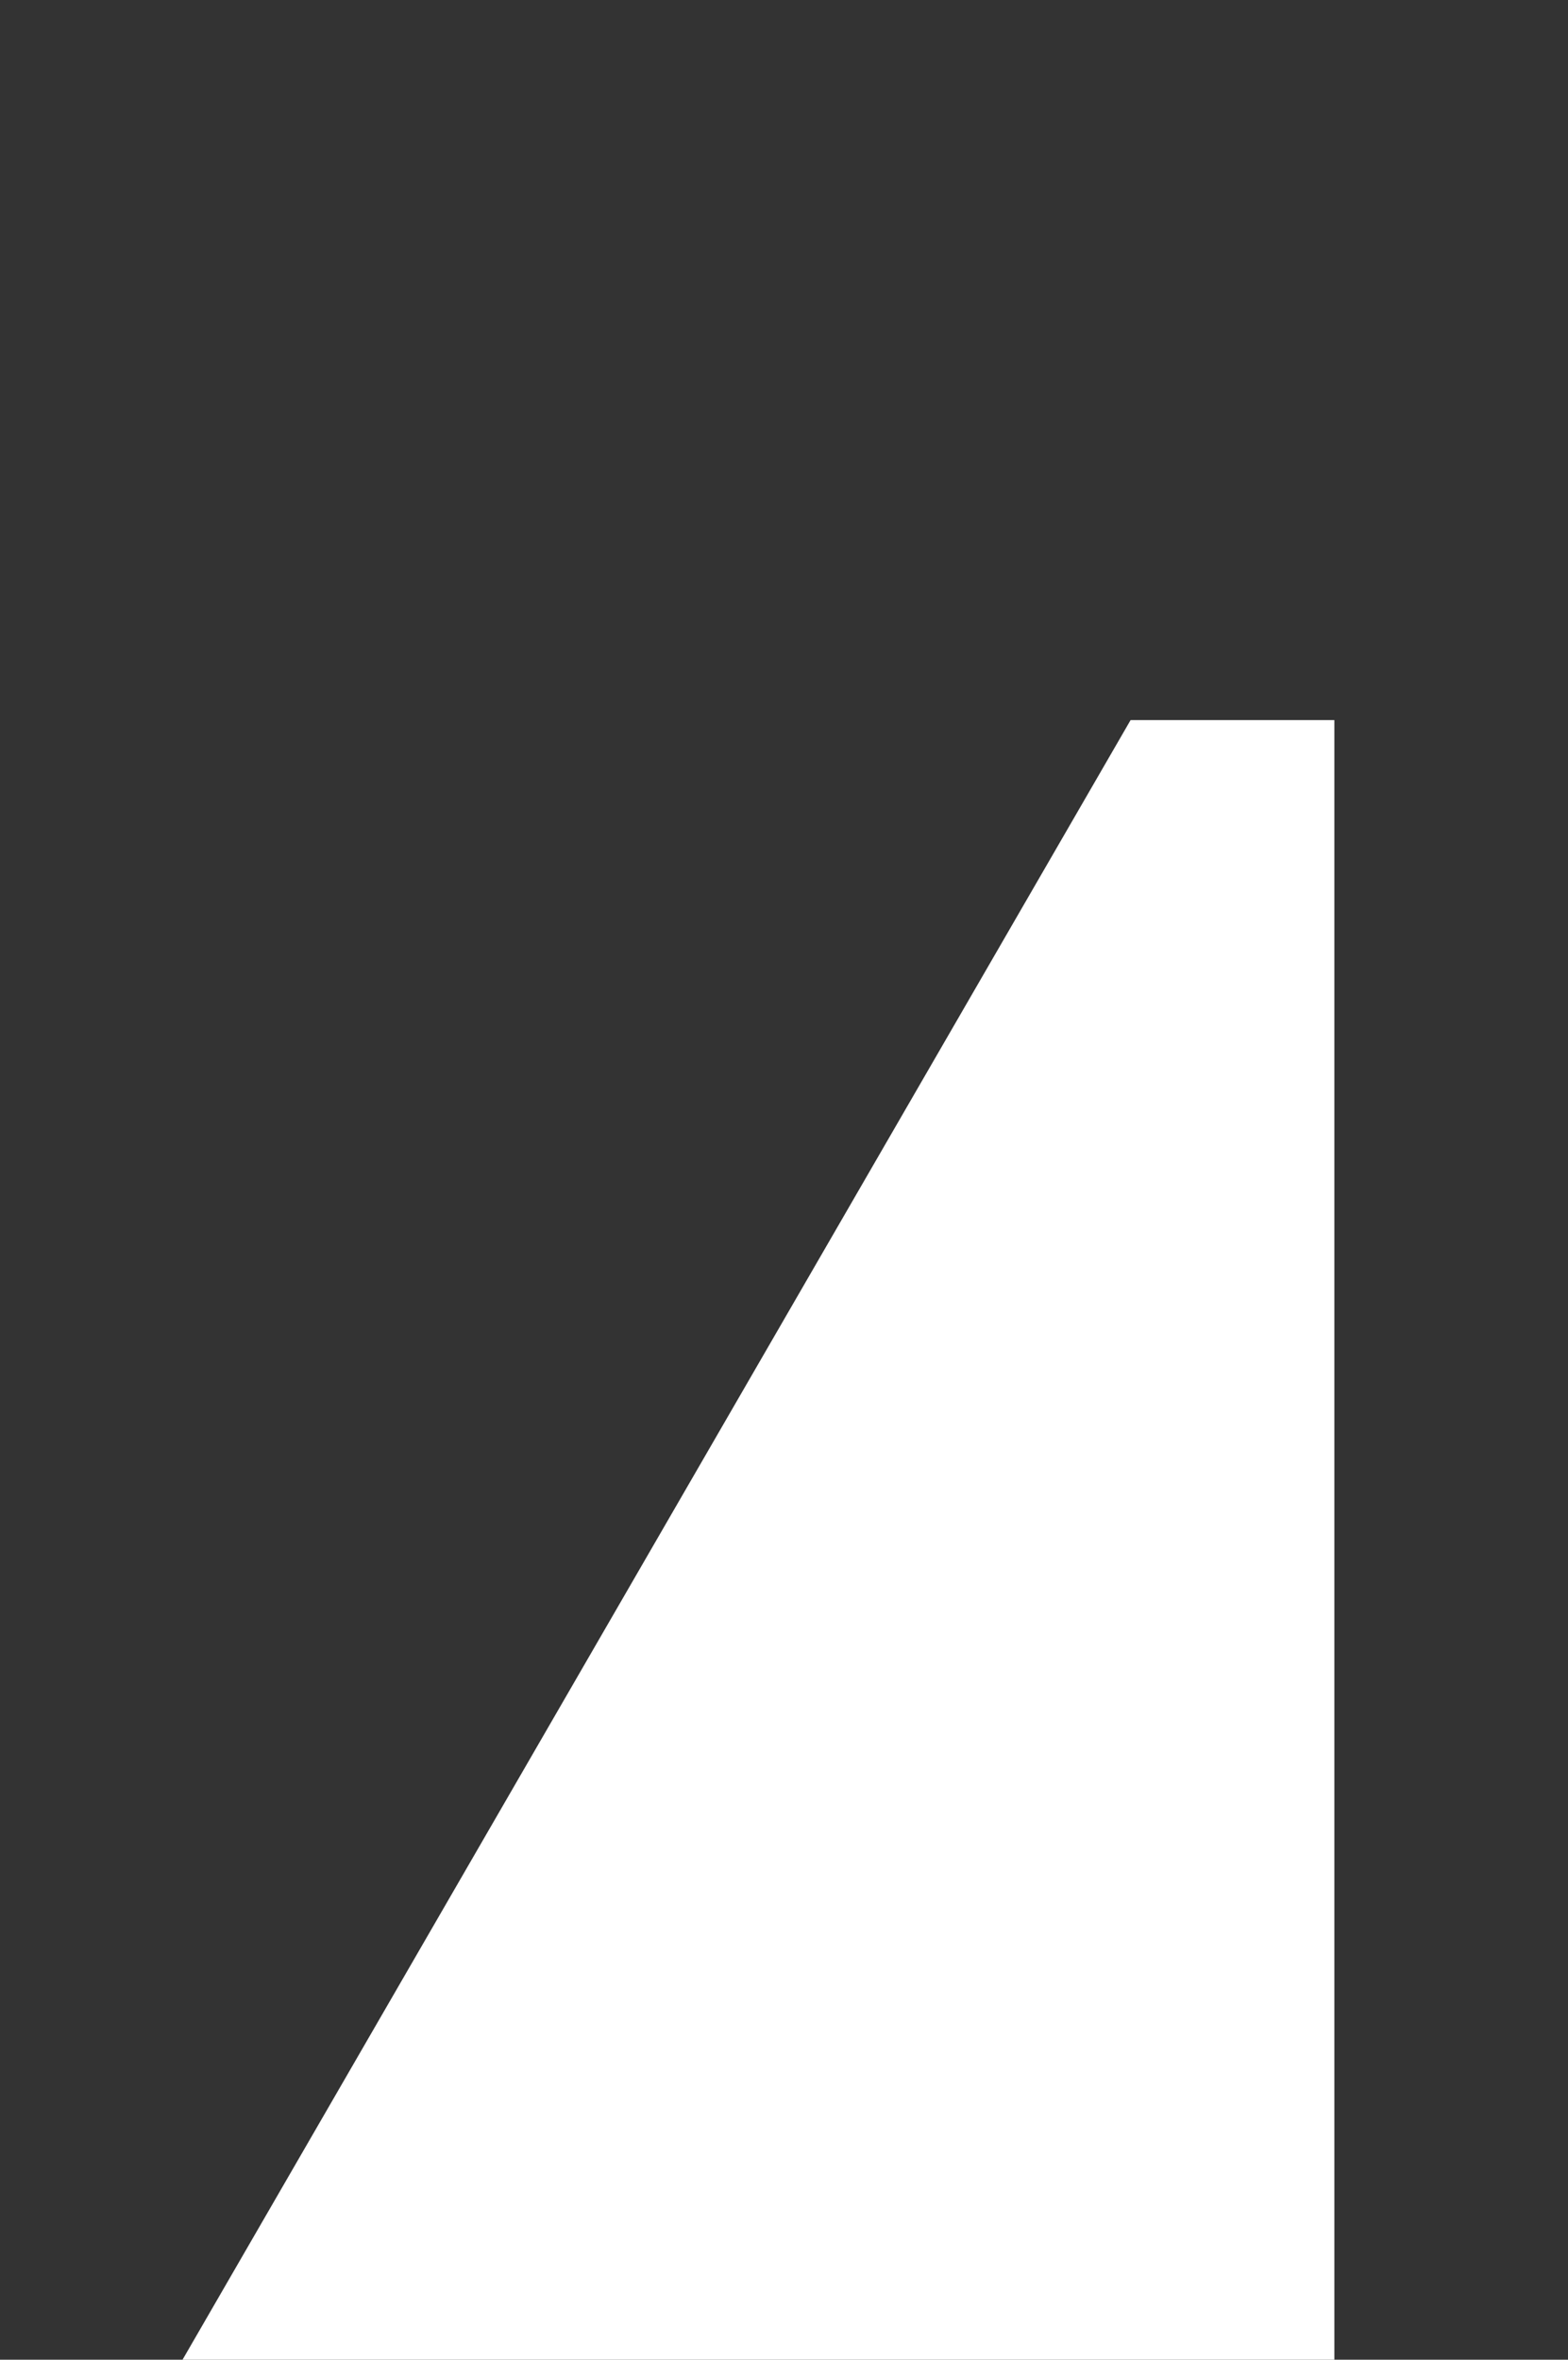 <?xml version="1.0" encoding="UTF-8"?> <svg xmlns="http://www.w3.org/2000/svg" viewBox="0 0 414.00 622.91" data-guides="{&quot;vertical&quot;:[],&quot;horizontal&quot;:[]}"><rect x="0" y="0" width="414.00" height="622.91" fill="#333333" stroke="none"/><defs></defs><path fill="white" stroke="none" fill-opacity="1" stroke-width="1" stroke-opacity="1" id="tSvg71072598bc" title="Path 1" d="M352.314 190.084C352.314 397.692 352.314 605.3 352.314 812.907C214.314 812.907 76.314 812.907 -61.686 812.907C58.38 605.3 178.446 397.692 298.512 190.084C316.446 190.084 334.38 190.084 352.314 190.084Z" style=""></path></svg> 